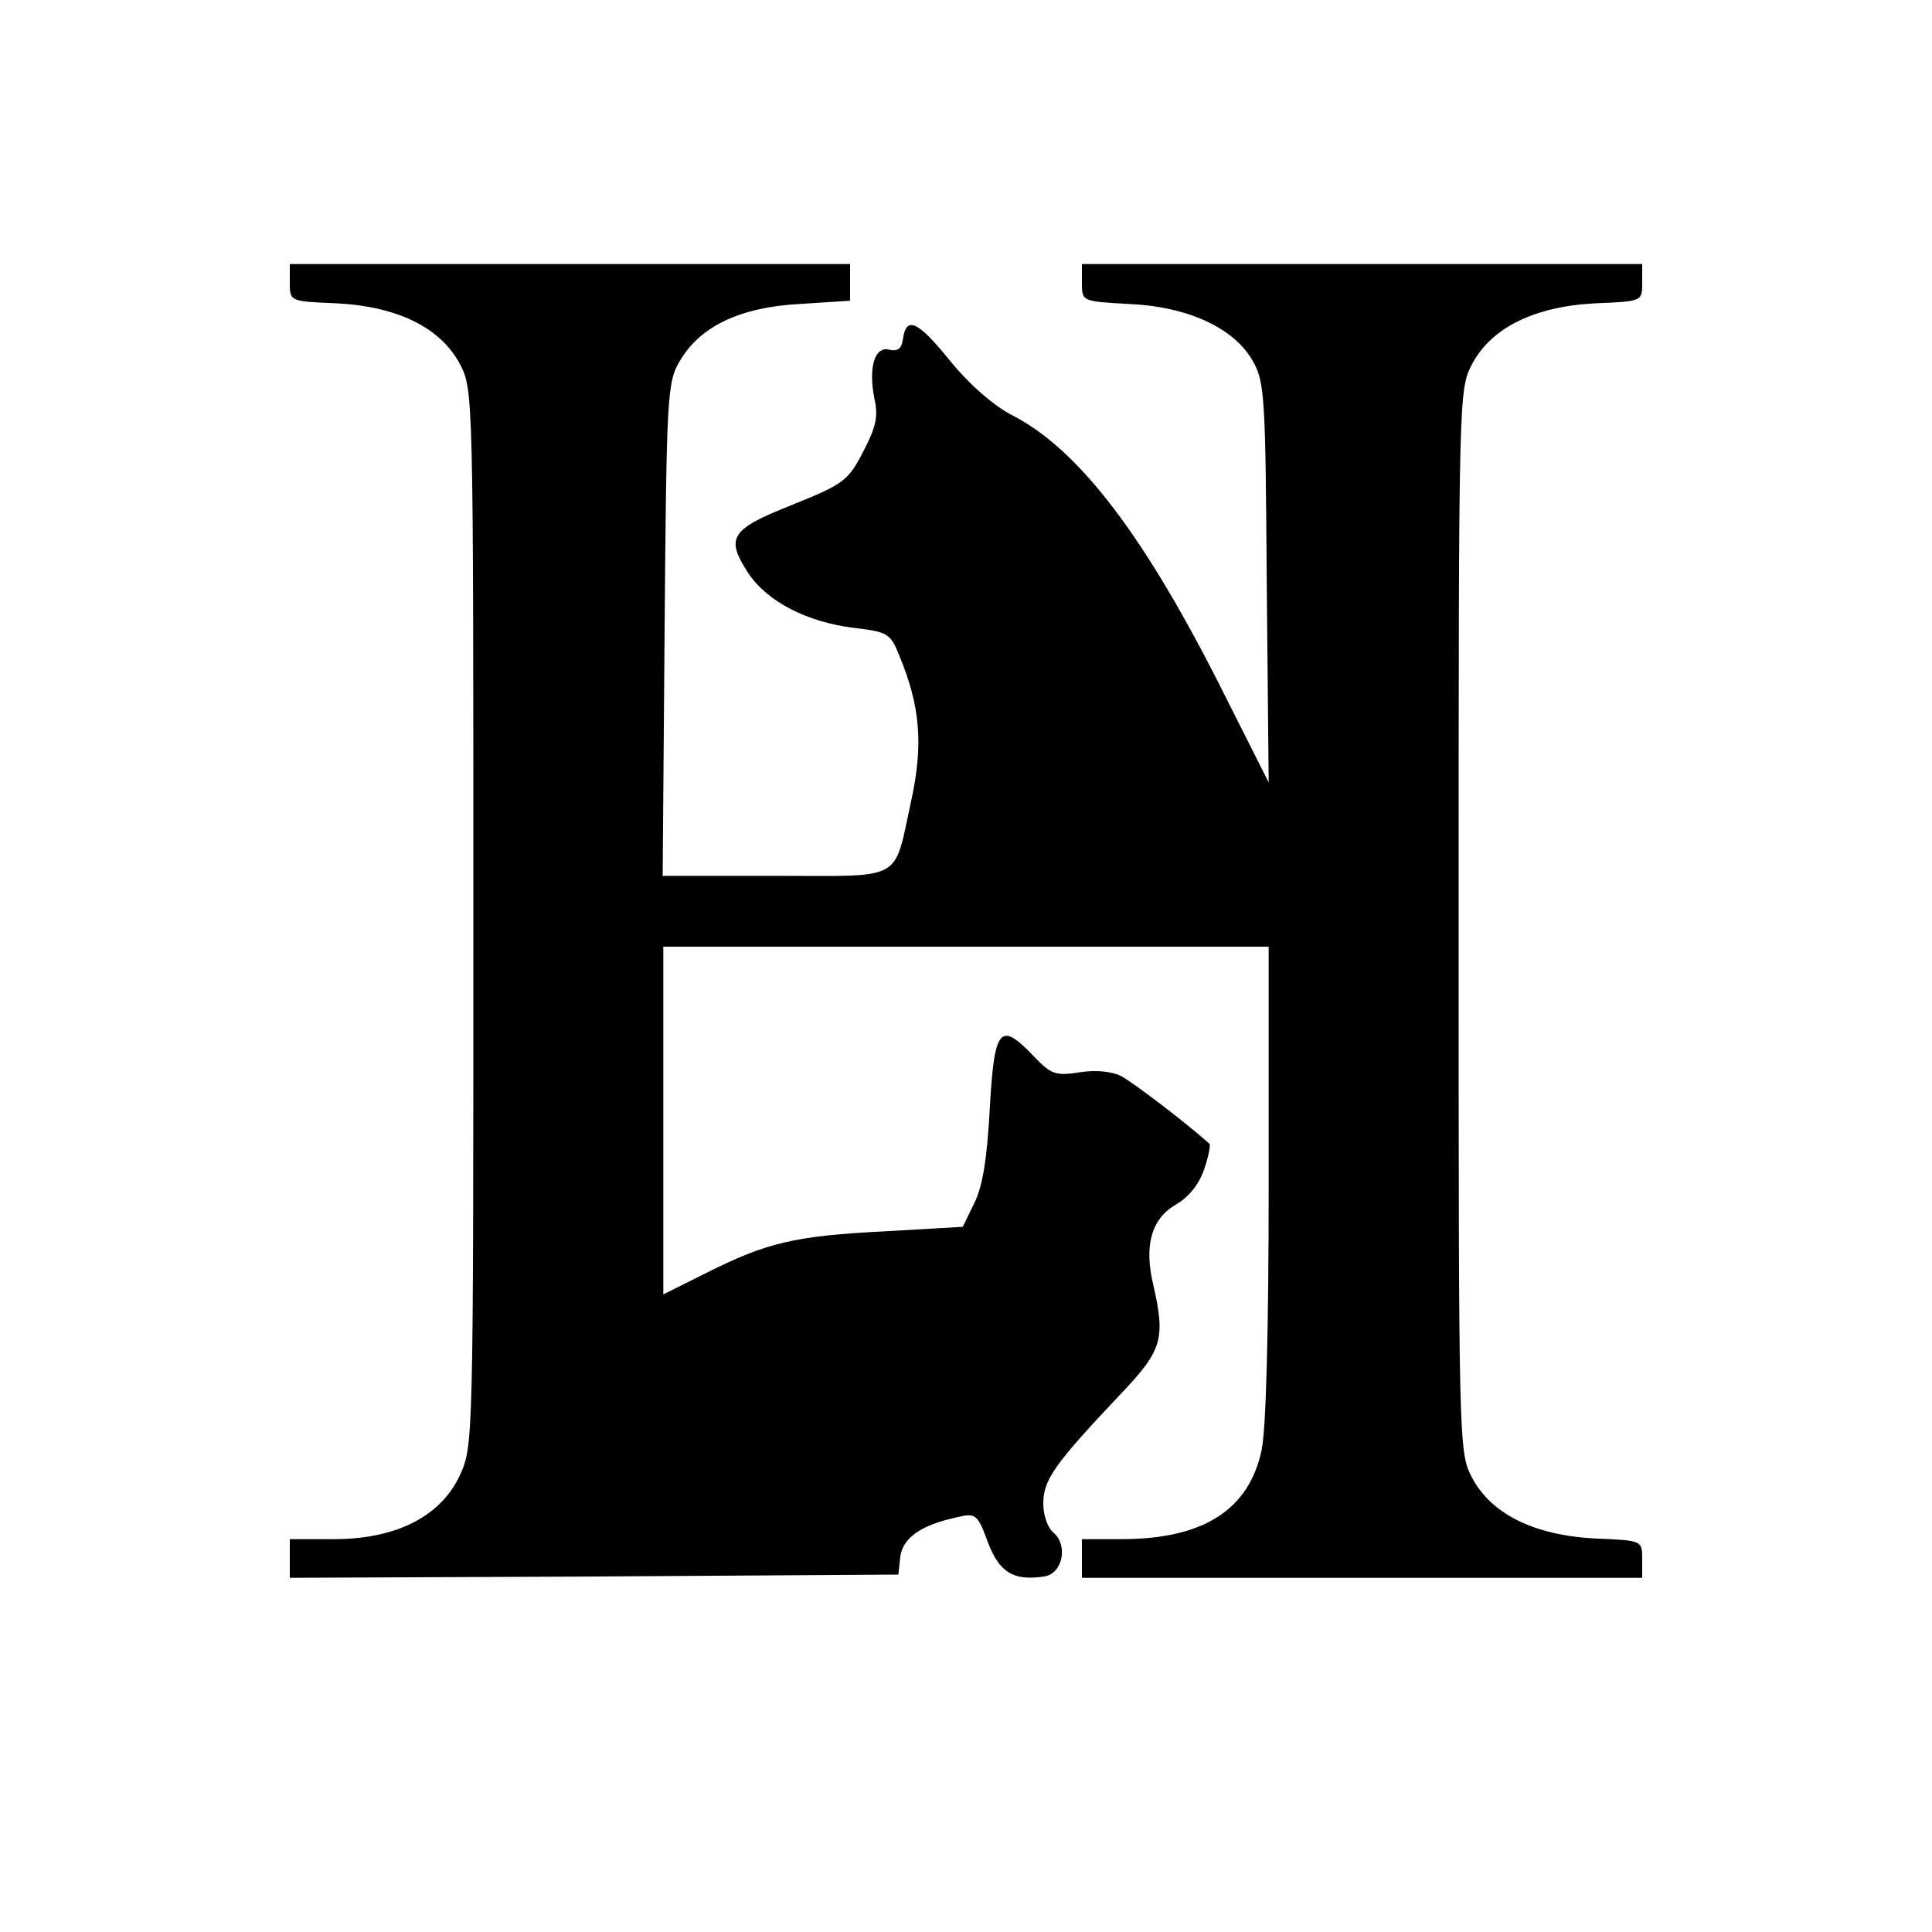 <?xml version="1.0" standalone="no"?>
<!DOCTYPE svg PUBLIC "-//W3C//DTD SVG 20010904//EN"
 "http://www.w3.org/TR/2001/REC-SVG-20010904/DTD/svg10.dtd">
<svg version="1.0" xmlns="http://www.w3.org/2000/svg"
 width="300pt" height="300pt" viewBox="0 0 300 300"
 preserveAspectRatio="xMidYMid meet">
<g transform="translate(0,300) scale(0.1,-0.1)"
fill="#000000" stroke="none">
<path d="M450 2561 c0 -29 0 -29 73 -32 95 -5 161 -38 191 -94 21 -40 21 -47
21 -860 0 -815 0 -820 -21 -866 -30 -64 -99 -99 -196 -99 l-68 0 0 -30 0 -30
473 2 472 3 3 28 c4 29 32 49 88 61 29 7 32 5 48 -39 18 -47 40 -60 87 -53 29
4 38 48 15 68 -9 7 -16 27 -16 45 0 37 17 61 117 167 68 71 73 88 54 172 -15
62 -3 103 34 125 21 12 37 32 45 56 7 20 10 38 8 39 -39 35 -120 96 -137 105
-13 7 -39 10 -64 6 -38 -6 -45 -3 -71 24 -53 56 -62 46 -69 -79 -4 -77 -11
-122 -24 -148 l-18 -37 -121 -7 c-141 -7 -184 -18 -276 -64 l-68 -34 0 270 0
270 470 0 470 0 0 -365 c0 -233 -4 -383 -11 -417 -20 -93 -91 -138 -218 -138
l-61 0 0 -30 0 -30 435 0 435 0 0 29 c0 29 0 29 -73 32 -95 5 -161 38 -191 94
-21 40 -21 47 -21 865 0 818 0 825 21 865 30 56 96 89 191 94 73 3 73 3 73 32
l0 29 -435 0 -435 0 0 -29 c0 -29 0 -29 73 -33 91 -4 163 -37 192 -88 19 -33
20 -55 22 -345 l3 -310 -68 135 c-123 246 -225 380 -328 434 -30 15 -68 48
-99 86 -50 62 -68 70 -73 33 -2 -15 -9 -19 -21 -16 -23 6 -33 -28 -23 -77 6
-27 2 -44 -18 -82 -23 -45 -31 -50 -110 -82 -96 -38 -104 -51 -68 -106 29 -44
91 -76 164 -85 52 -6 57 -9 70 -42 33 -79 38 -139 19 -226 -28 -128 -9 -117
-211 -117 l-175 0 3 383 c3 364 4 384 24 417 31 53 93 83 186 88 l78 5 0 28 0
29 -435 0 -435 0 0 -29z"/>
</g>
</svg>
